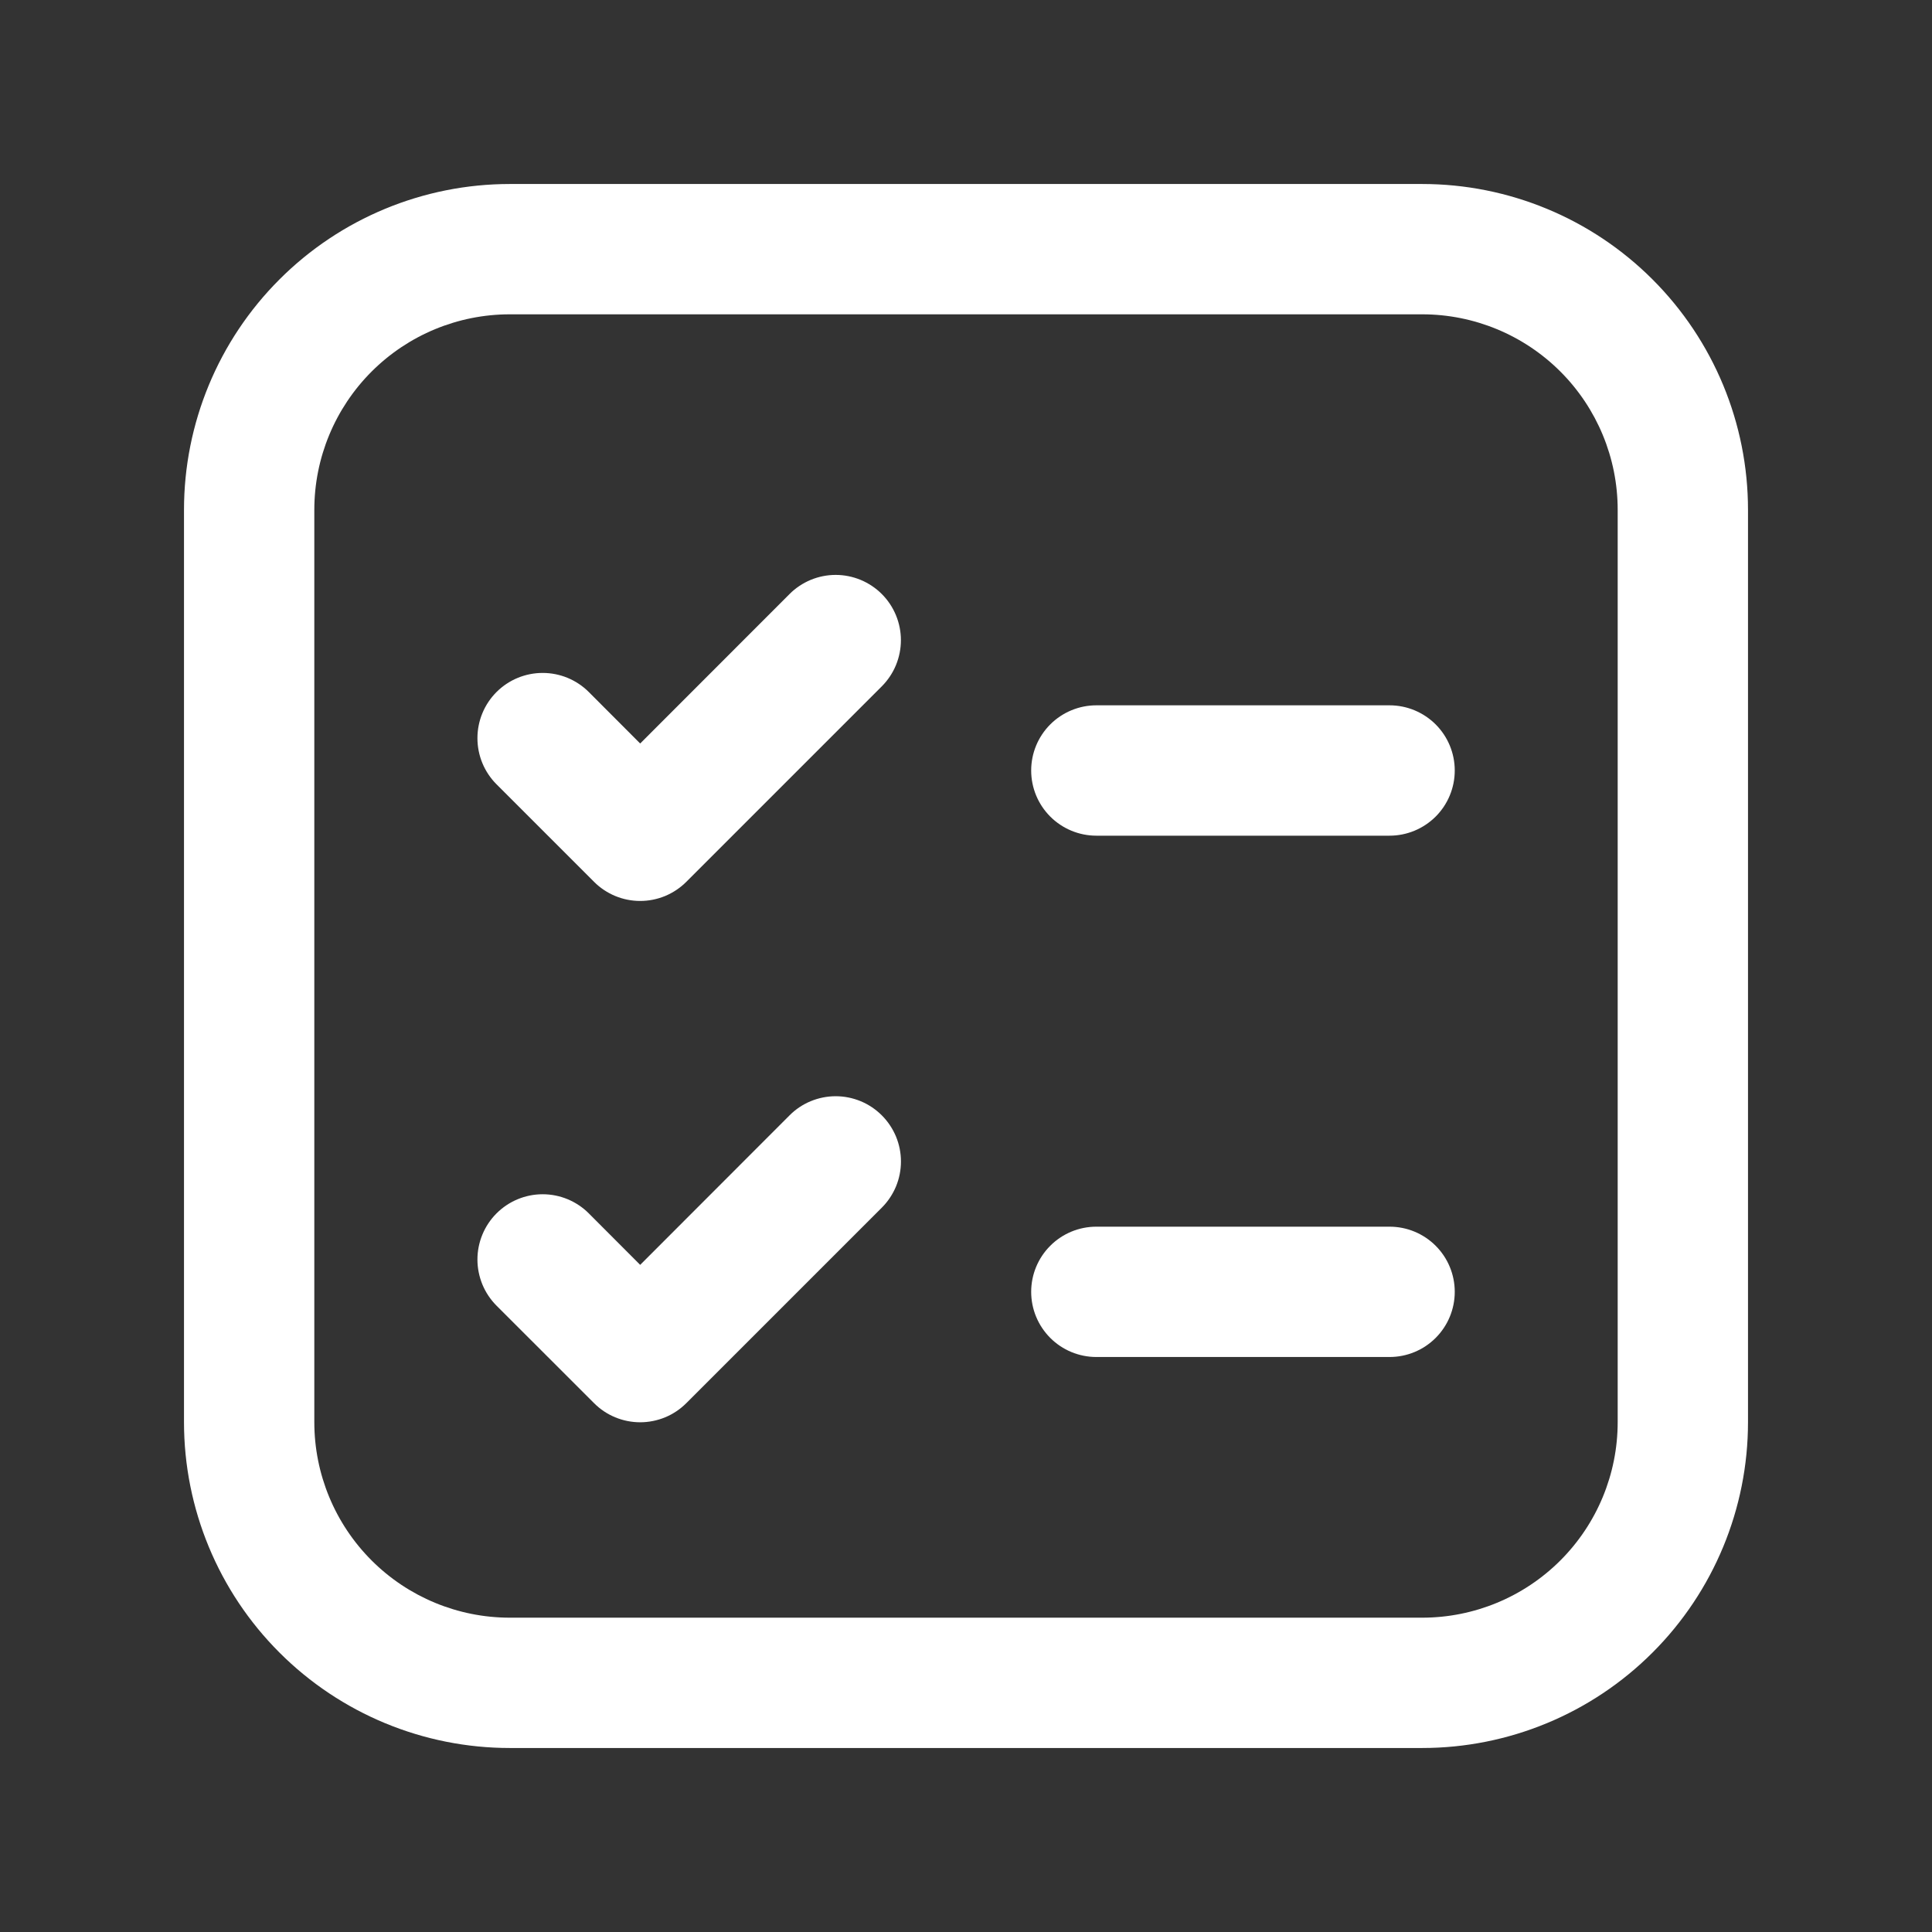 <svg width="42" height="42" viewBox="0 0 42 42" fill="none" xmlns="http://www.w3.org/2000/svg">
<rect x="0" y="0" width="42" height="42" fill="#333333" stroke="none"/>
<path d="M4 11.083C4 9.205 4.746 7.403 6.075 6.075C7.403 4.746 9.205 4 11.083 4H30.917C32.795 4 34.597 4.746 35.925 6.075C37.254 7.403 38 9.205 38 11.083V30.917C38 32.795 37.254 34.597 35.925 35.925C34.597 37.254 32.795 38 30.917 38H11.083C9.205 38 7.403 37.254 6.075 35.925C4.746 34.597 4 32.795 4 30.917V11.083ZM11.083 6.833C9.956 6.833 8.875 7.281 8.078 8.078C7.281 8.875 6.833 9.956 6.833 11.083V30.917C6.833 32.044 7.281 33.125 8.078 33.922C8.875 34.719 9.956 35.167 11.083 35.167H30.917C32.044 35.167 33.125 34.719 33.922 33.922C34.719 33.125 35.167 32.044 35.167 30.917V11.083C35.167 9.956 34.719 8.875 33.922 8.078C33.125 7.281 32.044 6.833 30.917 6.833H11.083ZM22.417 28.083C22.417 27.708 22.566 27.347 22.832 27.082C23.097 26.816 23.458 26.667 23.833 26.667H30.208C30.584 26.667 30.944 26.816 31.21 27.082C31.476 27.347 31.625 27.708 31.625 28.083C31.625 28.459 31.476 28.819 31.21 29.085C30.944 29.351 30.584 29.5 30.208 29.5H23.833C23.458 29.5 23.097 29.351 22.832 29.085C22.566 28.819 22.417 28.459 22.417 28.083ZM23.833 15.333C23.458 15.333 23.097 15.483 22.832 15.748C22.566 16.014 22.417 16.374 22.417 16.75C22.417 17.126 22.566 17.486 22.832 17.752C23.097 18.017 23.458 18.167 23.833 18.167H30.208C30.584 18.167 30.944 18.017 31.21 17.752C31.476 17.486 31.625 17.126 31.625 16.75C31.625 16.374 31.476 16.014 31.21 15.748C30.944 15.483 30.584 15.333 30.208 15.333H23.833ZM19.17 24.247C19.302 24.379 19.406 24.535 19.478 24.707C19.549 24.879 19.586 25.064 19.586 25.25C19.586 25.436 19.549 25.621 19.478 25.793C19.406 25.965 19.302 26.121 19.17 26.253L14.92 30.503C14.788 30.635 14.632 30.74 14.46 30.811C14.287 30.882 14.103 30.919 13.917 30.919C13.73 30.919 13.546 30.882 13.374 30.811C13.202 30.74 13.045 30.635 12.914 30.503L10.794 28.384C10.663 28.252 10.558 28.096 10.487 27.924C10.416 27.751 10.379 27.567 10.379 27.381C10.379 27.194 10.416 27.01 10.487 26.838C10.558 26.666 10.663 26.509 10.794 26.378C11.06 26.112 11.421 25.962 11.797 25.962C11.984 25.962 12.168 25.999 12.34 26.07C12.512 26.142 12.669 26.246 12.8 26.378L13.917 27.497L17.164 24.247C17.295 24.115 17.452 24.01 17.624 23.939C17.796 23.868 17.98 23.831 18.167 23.831C18.353 23.831 18.538 23.868 18.71 23.939C18.882 24.01 19.038 24.115 19.17 24.247ZM19.17 14.92C19.301 14.788 19.406 14.632 19.477 14.46C19.548 14.287 19.585 14.103 19.585 13.917C19.585 13.73 19.548 13.546 19.477 13.374C19.406 13.202 19.301 13.045 19.17 12.914C19.038 12.782 18.882 12.678 18.709 12.606C18.537 12.535 18.353 12.498 18.167 12.498C17.98 12.498 17.796 12.535 17.624 12.606C17.452 12.678 17.295 12.782 17.164 12.914L13.917 16.163L12.8 15.044C12.534 14.778 12.174 14.629 11.797 14.629C11.421 14.629 11.06 14.778 10.794 15.044C10.528 15.31 10.379 15.671 10.379 16.047C10.379 16.424 10.528 16.784 10.794 17.05L12.914 19.17C13.045 19.302 13.202 19.406 13.374 19.478C13.546 19.549 13.73 19.586 13.917 19.586C14.103 19.586 14.287 19.549 14.46 19.478C14.632 19.406 14.788 19.302 14.92 19.17L19.17 14.92Z" fill="white"/>
</svg>
